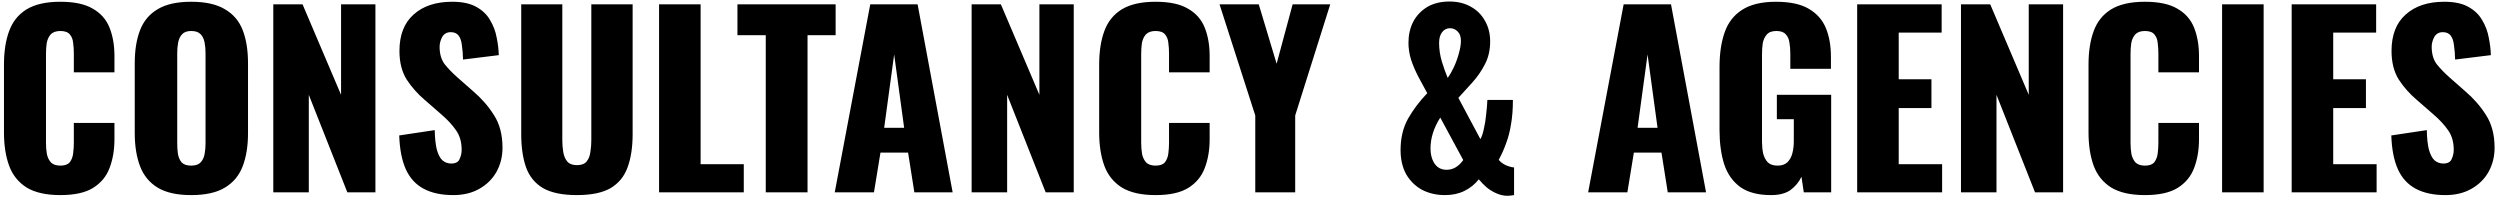 <svg width="377" height="30" viewBox="0 0 377 30" fill="none" xmlns="http://www.w3.org/2000/svg">
<path d="M9.104 29.42C6.957 29.42 5.254 29.035 3.994 28.265C2.757 27.472 1.882 26.375 1.369 24.975C0.855 23.552 0.599 21.883 0.599 19.97V9.75C0.599 7.79 0.855 6.11 1.369 4.71C1.882 3.287 2.757 2.19 3.994 1.42C5.254 0.65 6.957 0.265 9.104 0.265C11.204 0.265 12.837 0.615 14.004 1.315C15.194 1.992 16.034 2.948 16.524 4.185C17.014 5.422 17.259 6.845 17.259 8.455V10.905H11.134V8.07C11.134 7.51 11.099 6.973 11.029 6.46C10.982 5.947 10.819 5.527 10.539 5.2C10.259 4.85 9.78 4.675 9.104 4.675C8.45 4.675 7.96 4.85 7.634 5.2C7.33 5.55 7.132 5.993 7.039 6.53C6.969 7.043 6.934 7.592 6.934 8.175V21.51C6.934 22.14 6.98 22.723 7.074 23.26C7.19 23.773 7.4 24.193 7.704 24.52C8.03 24.823 8.497 24.975 9.104 24.975C9.757 24.975 10.224 24.812 10.504 24.485C10.784 24.135 10.959 23.692 11.029 23.155C11.099 22.618 11.134 22.07 11.134 21.51V18.535H17.259V20.985C17.259 22.595 17.014 24.042 16.524 25.325C16.057 26.585 15.229 27.588 14.039 28.335C12.872 29.058 11.227 29.42 9.104 29.42ZM28.826 29.42C26.702 29.42 25.022 29.047 23.785 28.3C22.549 27.553 21.662 26.48 21.125 25.08C20.589 23.68 20.32 22.012 20.32 20.075V9.54C20.32 7.58 20.589 5.912 21.125 4.535C21.662 3.158 22.549 2.108 23.785 1.385C25.022 0.638 26.702 0.265 28.826 0.265C30.972 0.265 32.664 0.638 33.901 1.385C35.16 2.108 36.059 3.158 36.596 4.535C37.132 5.912 37.401 7.58 37.401 9.54V20.075C37.401 22.012 37.132 23.68 36.596 25.08C36.059 26.48 35.16 27.553 33.901 28.3C32.664 29.047 30.972 29.42 28.826 29.42ZM28.826 24.975C29.479 24.975 29.957 24.812 30.261 24.485C30.564 24.158 30.762 23.738 30.855 23.225C30.949 22.712 30.995 22.187 30.995 21.65V8C30.995 7.44 30.949 6.915 30.855 6.425C30.762 5.912 30.564 5.492 30.261 5.165C29.957 4.838 29.479 4.675 28.826 4.675C28.219 4.675 27.764 4.838 27.46 5.165C27.157 5.492 26.959 5.912 26.866 6.425C26.772 6.915 26.726 7.44 26.726 8V21.65C26.726 22.187 26.761 22.712 26.831 23.225C26.924 23.738 27.11 24.158 27.39 24.485C27.694 24.812 28.172 24.975 28.826 24.975ZM41.213 29V0.65H45.623L51.433 14.3V0.65H56.613V29H52.378L46.568 14.3V29H41.213ZM68.357 29.42C66.584 29.42 65.102 29.105 63.912 28.475C62.722 27.845 61.824 26.877 61.217 25.57C60.611 24.24 60.272 22.525 60.202 20.425L65.557 19.62C65.581 20.833 65.686 21.813 65.872 22.56C66.082 23.307 66.362 23.843 66.712 24.17C67.086 24.497 67.529 24.66 68.042 24.66C68.696 24.66 69.116 24.438 69.302 23.995C69.512 23.552 69.617 23.085 69.617 22.595C69.617 21.428 69.337 20.448 68.777 19.655C68.217 18.838 67.459 18.022 66.502 17.205L64.052 15.07C62.979 14.16 62.069 13.133 61.322 11.99C60.599 10.823 60.237 9.388 60.237 7.685C60.237 5.282 60.949 3.45 62.372 2.19C63.796 0.907 65.732 0.265 68.182 0.265C69.699 0.265 70.912 0.522 71.822 1.035C72.756 1.548 73.456 2.225 73.922 3.065C74.412 3.882 74.739 4.757 74.902 5.69C75.089 6.6 75.194 7.475 75.217 8.315L69.827 8.98C69.804 8.14 69.746 7.417 69.652 6.81C69.582 6.18 69.419 5.702 69.162 5.375C68.906 5.025 68.509 4.85 67.972 4.85C67.389 4.85 66.957 5.095 66.677 5.585C66.421 6.075 66.292 6.565 66.292 7.055C66.292 8.105 66.537 8.968 67.027 9.645C67.541 10.298 68.206 10.987 69.022 11.71L71.367 13.775C72.604 14.825 73.642 16.015 74.482 17.345C75.346 18.675 75.777 20.32 75.777 22.28C75.777 23.61 75.474 24.823 74.867 25.92C74.261 26.993 73.397 27.845 72.277 28.475C71.181 29.105 69.874 29.42 68.357 29.42ZM87.001 29.42C84.831 29.42 83.128 29.07 81.891 28.37C80.678 27.647 79.826 26.608 79.336 25.255C78.846 23.878 78.601 22.198 78.601 20.215V0.65H84.796V21.16C84.796 21.743 84.843 22.327 84.936 22.91C85.029 23.493 85.228 23.972 85.531 24.345C85.858 24.718 86.348 24.905 87.001 24.905C87.678 24.905 88.168 24.718 88.471 24.345C88.774 23.972 88.961 23.493 89.031 22.91C89.124 22.327 89.171 21.743 89.171 21.16V0.65H95.401V20.215C95.401 22.198 95.144 23.878 94.631 25.255C94.141 26.608 93.289 27.647 92.076 28.37C90.863 29.07 89.171 29.42 87.001 29.42ZM99.387 29V0.65H105.652V24.765H112.162V29H99.387ZM115.477 29V5.305H111.207V0.65H126.012V5.305H121.777V29H115.477ZM125.879 29L131.234 0.65H138.374L143.659 29H137.884L136.939 23.015H132.774L131.794 29H125.879ZM133.334 19.27H136.344L134.839 8.21L133.334 19.27ZM146.521 29V0.65H150.931L156.741 14.3V0.65H161.921V29H157.686L151.876 14.3V29H146.521ZM174.26 29.42C172.113 29.42 170.41 29.035 169.15 28.265C167.913 27.472 167.038 26.375 166.525 24.975C166.012 23.552 165.755 21.883 165.755 19.97V9.75C165.755 7.79 166.012 6.11 166.525 4.71C167.038 3.287 167.913 2.19 169.15 1.42C170.41 0.65 172.113 0.265 174.26 0.265C176.36 0.265 177.993 0.615 179.16 1.315C180.35 1.992 181.19 2.948 181.68 4.185C182.17 5.422 182.415 6.845 182.415 8.455V10.905H176.29V8.07C176.29 7.51 176.255 6.973 176.185 6.46C176.138 5.947 175.975 5.527 175.695 5.2C175.415 4.85 174.937 4.675 174.26 4.675C173.607 4.675 173.117 4.85 172.79 5.2C172.487 5.55 172.288 5.993 172.195 6.53C172.125 7.043 172.09 7.592 172.09 8.175V21.51C172.09 22.14 172.137 22.723 172.23 23.26C172.347 23.773 172.557 24.193 172.86 24.52C173.187 24.823 173.653 24.975 174.26 24.975C174.913 24.975 175.38 24.812 175.66 24.485C175.94 24.135 176.115 23.692 176.185 23.155C176.255 22.618 176.29 22.07 176.29 21.51V18.535H182.415V20.985C182.415 22.595 182.17 24.042 181.68 25.325C181.213 26.585 180.385 27.588 179.195 28.335C178.028 29.058 176.383 29.42 174.26 29.42ZM189.295 29V17.415L183.905 0.65H189.82L192.515 9.61L194.93 0.65H200.6L195.315 17.415V29H189.295ZM217.926 29.42C216.619 29.42 215.452 29.152 214.426 28.615C213.422 28.055 212.629 27.273 212.046 26.27C211.486 25.243 211.206 24.03 211.206 22.63C211.206 20.833 211.579 19.258 212.326 17.905C213.096 16.552 214.064 15.268 215.231 14.055C214.764 13.215 214.309 12.375 213.866 11.535C213.422 10.672 213.061 9.82 212.781 8.98C212.524 8.117 212.396 7.277 212.396 6.46C212.396 5.293 212.629 4.243 213.096 3.31C213.586 2.377 214.286 1.63 215.196 1.07C216.129 0.51 217.261 0.23 218.591 0.23C219.804 0.23 220.866 0.487 221.776 1C222.686 1.49 223.397 2.19 223.911 3.1C224.447 4.01 224.716 5.06 224.716 6.25C224.716 7.557 224.447 8.712 223.911 9.715C223.397 10.718 222.767 11.628 222.021 12.445C221.297 13.238 220.597 14.008 219.921 14.755L223.246 20.985C223.456 20.612 223.631 20.087 223.771 19.41C223.934 18.71 224.051 17.963 224.121 17.17C224.214 16.377 224.272 15.677 224.296 15.07H228.146C228.146 16.447 228.052 17.66 227.866 18.71C227.702 19.76 227.457 20.717 227.131 21.58C226.827 22.443 226.454 23.283 226.011 24.1C226.244 24.403 226.571 24.66 226.991 24.87C227.434 25.08 227.877 25.208 228.321 25.255V29.42C228.157 29.443 227.994 29.467 227.831 29.49C227.667 29.513 227.504 29.525 227.341 29.525C226.757 29.525 226.186 29.397 225.626 29.14C225.089 28.907 224.599 28.603 224.156 28.23C223.712 27.833 223.327 27.437 223.001 27.04C222.417 27.787 221.694 28.37 220.831 28.79C219.991 29.21 219.022 29.42 217.926 29.42ZM218.136 25.605C218.649 25.605 219.116 25.477 219.536 25.22C219.979 24.94 220.352 24.578 220.656 24.135L217.191 17.73C216.677 18.547 216.304 19.34 216.071 20.11C215.837 20.857 215.721 21.615 215.721 22.385C215.721 22.992 215.814 23.54 216.001 24.03C216.187 24.52 216.456 24.905 216.806 25.185C217.179 25.465 217.622 25.605 218.136 25.605ZM218.311 11.745C218.637 11.302 218.952 10.753 219.256 10.1C219.559 9.447 219.804 8.77 219.991 8.07C220.201 7.347 220.306 6.705 220.306 6.145C220.306 5.538 220.142 5.072 219.816 4.745C219.489 4.418 219.104 4.255 218.661 4.255C218.171 4.255 217.774 4.453 217.471 4.85C217.167 5.247 217.016 5.783 217.016 6.46C217.016 7.417 217.156 8.362 217.436 9.295C217.716 10.205 218.007 11.022 218.311 11.745ZM239.492 29L244.847 0.65H251.987L257.272 29H251.497L250.552 23.015H246.387L245.407 29H239.492ZM246.947 19.27H249.957L248.452 8.21L246.947 19.27ZM267.075 29.42C265.115 29.42 263.563 29.012 262.42 28.195C261.3 27.378 260.495 26.235 260.005 24.765C259.538 23.272 259.305 21.557 259.305 19.62V10.1C259.305 8.093 259.562 6.355 260.075 4.885C260.588 3.415 261.463 2.283 262.7 1.49C263.96 0.673 265.663 0.265 267.81 0.265C269.91 0.265 271.555 0.615 272.745 1.315C273.958 2.015 274.822 2.983 275.335 4.22C275.848 5.457 276.105 6.903 276.105 8.56V10.38H269.98V8.07C269.98 7.463 269.933 6.903 269.84 6.39C269.77 5.877 269.583 5.468 269.28 5.165C269 4.838 268.533 4.675 267.88 4.675C267.203 4.675 266.713 4.862 266.41 5.235C266.107 5.585 265.908 6.028 265.815 6.565C265.745 7.102 265.71 7.662 265.71 8.245V21.37C265.71 22 265.768 22.595 265.885 23.155C266.025 23.692 266.258 24.135 266.585 24.485C266.935 24.812 267.425 24.975 268.055 24.975C268.708 24.975 269.21 24.8 269.56 24.45C269.91 24.1 270.155 23.645 270.295 23.085C270.435 22.525 270.505 21.93 270.505 21.3V17.975H267.95V14.3H276.14V29H272.01L271.66 26.655C271.287 27.448 270.738 28.113 270.015 28.65C269.292 29.163 268.312 29.42 267.075 29.42ZM280.061 29V0.65H292.801V4.92H286.326V11.955H291.261V16.295H286.326V24.765H292.871V29H280.061ZM295.715 29V0.65H300.125L305.935 14.3V0.65H311.115V29H306.88L301.07 14.3V29H295.715ZM323.454 29.42C321.308 29.42 319.604 29.035 318.344 28.265C317.108 27.472 316.233 26.375 315.719 24.975C315.206 23.552 314.949 21.883 314.949 19.97V9.75C314.949 7.79 315.206 6.11 315.719 4.71C316.233 3.287 317.108 2.19 318.344 1.42C319.604 0.65 321.308 0.265 323.454 0.265C325.554 0.265 327.188 0.615 328.354 1.315C329.544 1.992 330.384 2.948 330.874 4.185C331.364 5.422 331.609 6.845 331.609 8.455V10.905H325.484V8.07C325.484 7.51 325.449 6.973 325.379 6.46C325.333 5.947 325.169 5.527 324.889 5.2C324.609 4.85 324.131 4.675 323.454 4.675C322.801 4.675 322.311 4.85 321.984 5.2C321.681 5.55 321.483 5.993 321.389 6.53C321.319 7.043 321.284 7.592 321.284 8.175V21.51C321.284 22.14 321.331 22.723 321.424 23.26C321.541 23.773 321.751 24.193 322.054 24.52C322.381 24.823 322.848 24.975 323.454 24.975C324.108 24.975 324.574 24.812 324.854 24.485C325.134 24.135 325.309 23.692 325.379 23.155C325.449 22.618 325.484 22.07 325.484 21.51V18.535H331.609V20.985C331.609 22.595 331.364 24.042 330.874 25.325C330.408 26.585 329.579 27.588 328.389 28.335C327.223 29.058 325.578 29.42 323.454 29.42ZM335.091 29V0.65H341.356V29H335.091ZM345.583 29V0.65H358.323V4.92H351.848V11.955H356.783V16.295H351.848V24.765H358.393V29H345.583ZM368.763 29.42C366.989 29.42 365.508 29.105 364.318 28.475C363.128 27.845 362.229 26.877 361.623 25.57C361.016 24.24 360.678 22.525 360.608 20.425L365.963 19.62C365.986 20.833 366.091 21.813 366.278 22.56C366.488 23.307 366.768 23.843 367.118 24.17C367.491 24.497 367.934 24.66 368.448 24.66C369.101 24.66 369.521 24.438 369.708 23.995C369.918 23.552 370.023 23.085 370.023 22.595C370.023 21.428 369.743 20.448 369.183 19.655C368.623 18.838 367.864 18.022 366.908 17.205L364.458 15.07C363.384 14.16 362.474 13.133 361.728 11.99C361.004 10.823 360.643 9.388 360.643 7.685C360.643 5.282 361.354 3.45 362.778 2.19C364.201 0.907 366.138 0.265 368.588 0.265C370.104 0.265 371.318 0.522 372.228 1.035C373.161 1.548 373.861 2.225 374.328 3.065C374.818 3.882 375.144 4.757 375.308 5.69C375.494 6.6 375.599 7.475 375.623 8.315L370.233 8.98C370.209 8.14 370.151 7.417 370.058 6.81C369.988 6.18 369.824 5.702 369.568 5.375C369.311 5.025 368.914 4.85 368.378 4.85C367.794 4.85 367.363 5.095 367.083 5.585C366.826 6.075 366.698 6.565 366.698 7.055C366.698 8.105 366.943 8.968 367.433 9.645C367.946 10.298 368.611 10.987 369.428 11.71L371.773 13.775C373.009 14.825 374.048 16.015 374.888 17.345C375.751 18.675 376.183 20.32 376.183 22.28C376.183 23.61 375.879 24.823 375.273 25.92C374.666 26.993 373.803 27.845 372.683 28.475C371.586 29.105 370.279 29.42 368.763 29.42Z" fill="black"/>
</svg>
